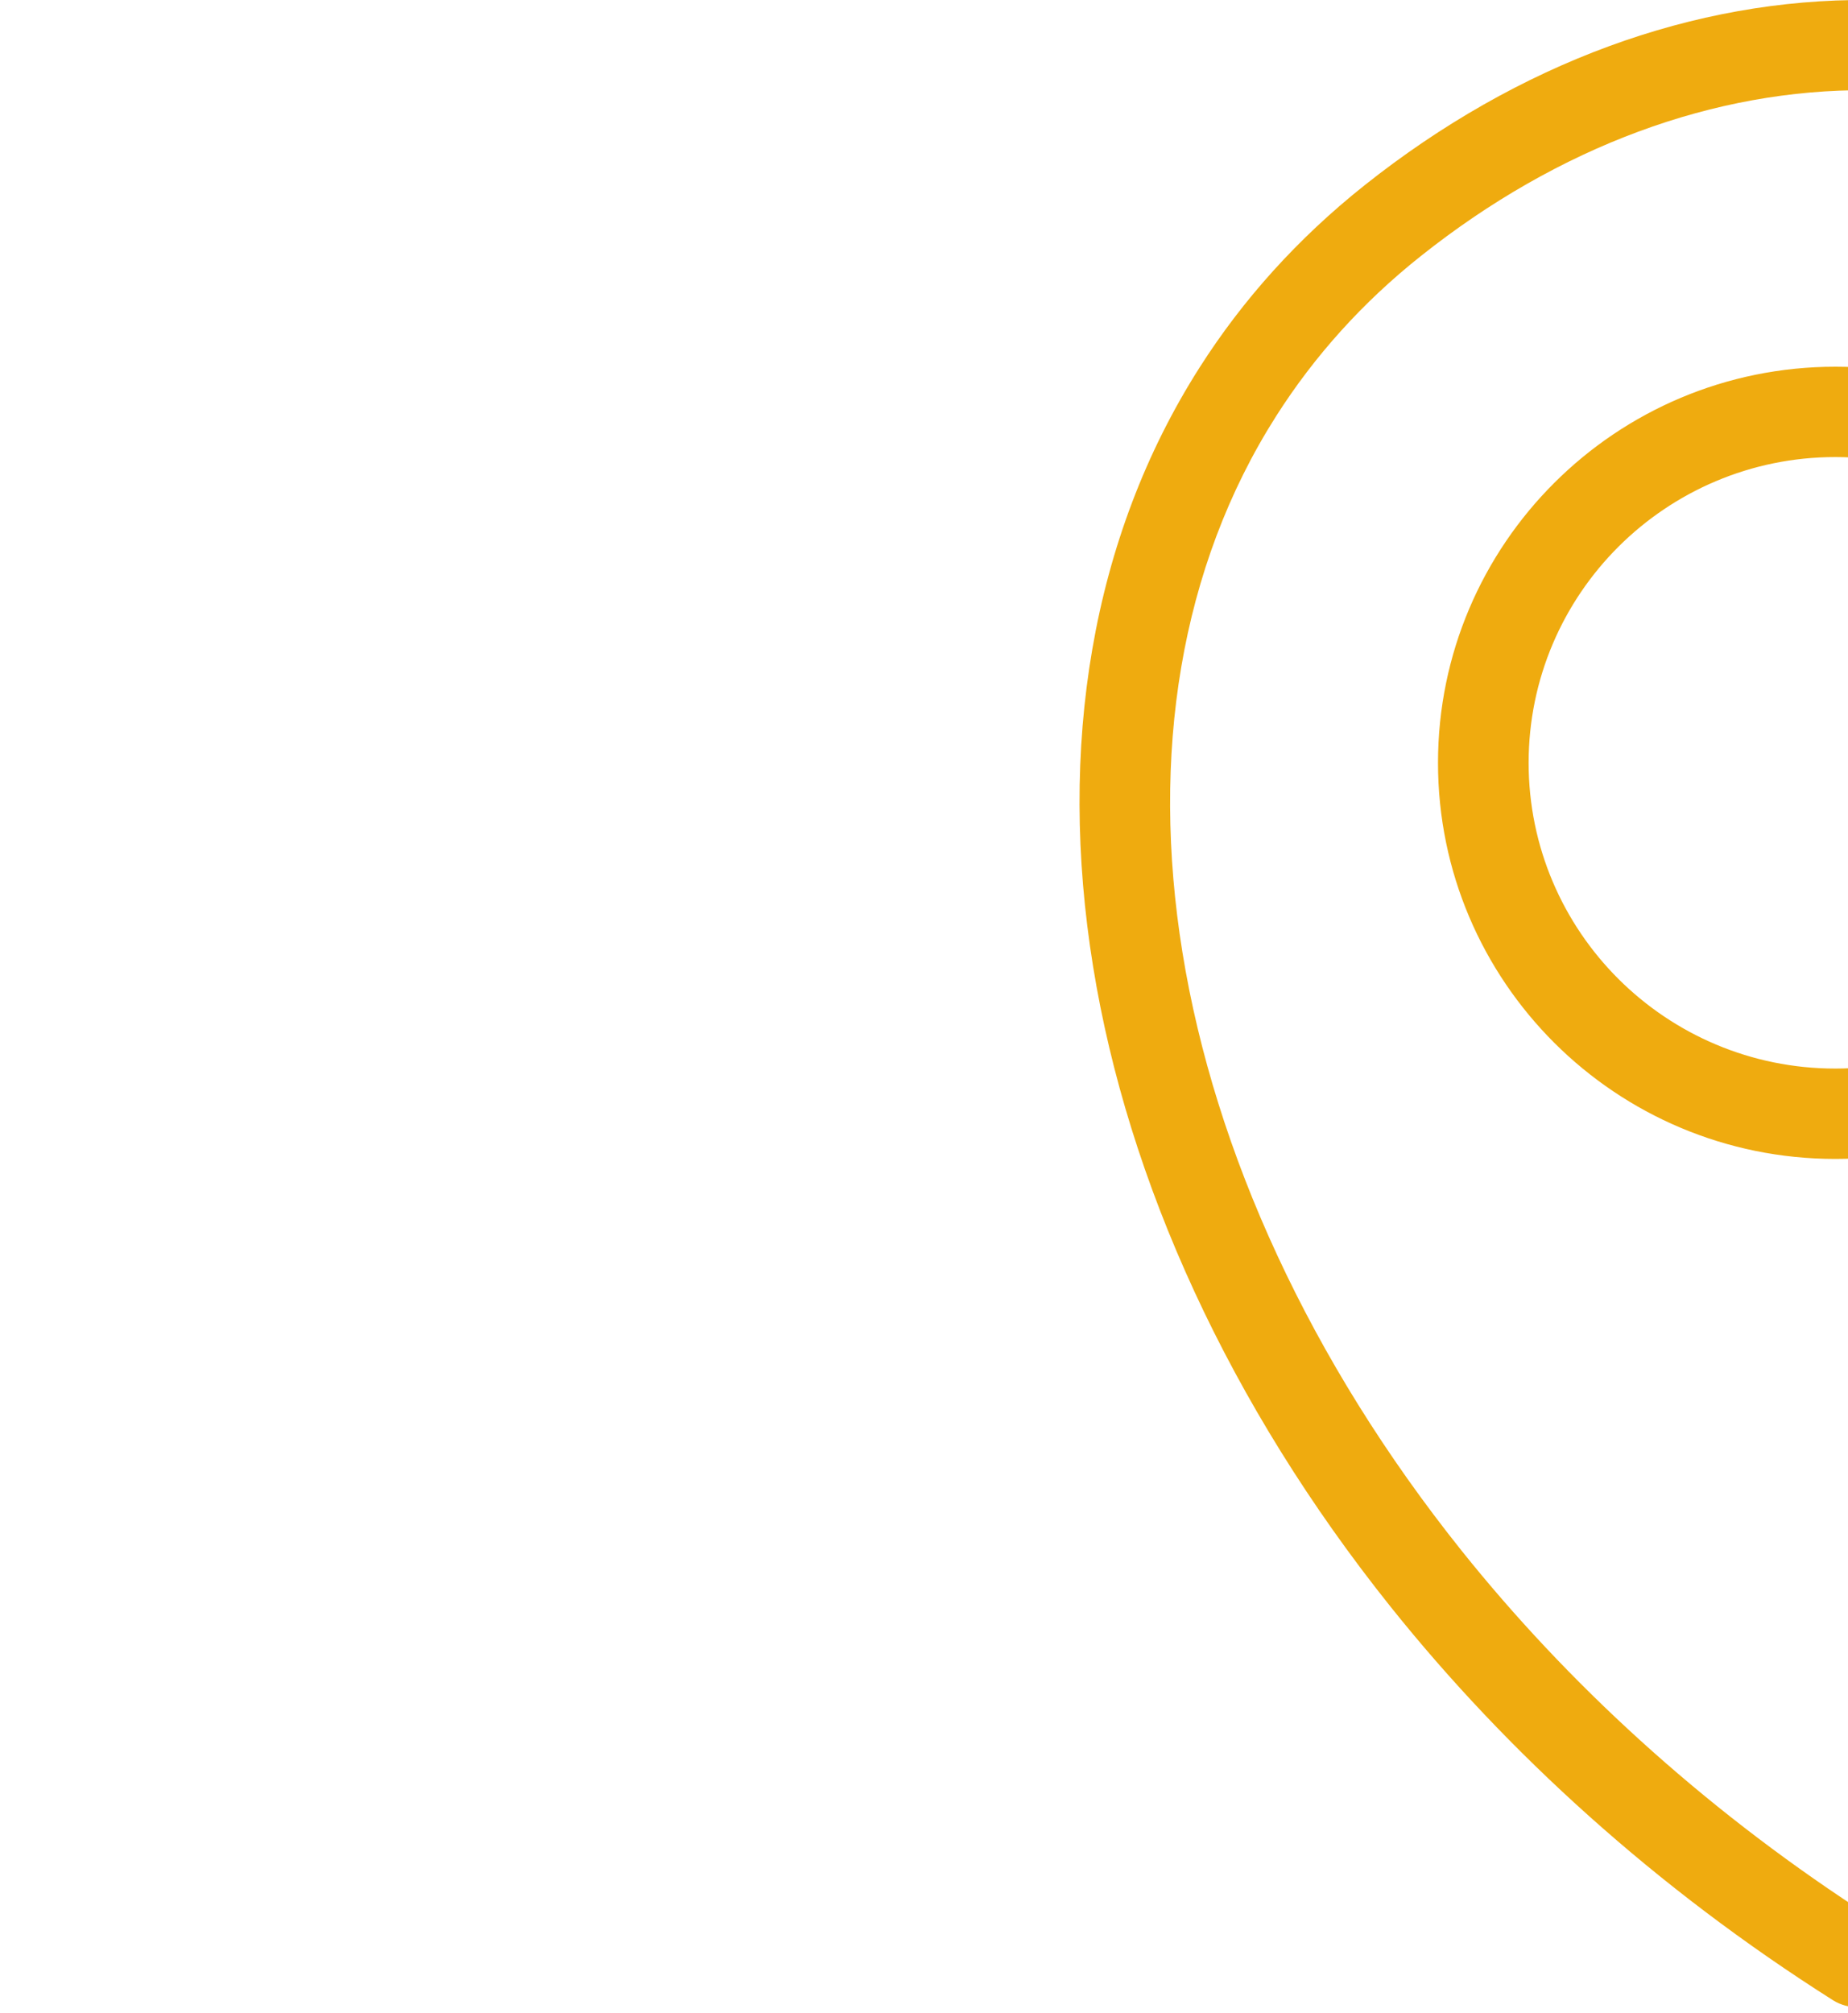 <svg width="101" height="110" viewBox="0 0 101 110" fill="none" xmlns="http://www.w3.org/2000/svg">
<g clip-path="url(#clip0_1_73)">
<path d="M100.308 20.041C106.306 20.041 111.737 22.468 115.665 26.382C119.591 30.295 122.024 35.711 122.024 41.688C122.024 47.666 119.591 53.08 115.665 56.996C111.737 60.909 106.306 63.335 100.308 63.335C94.313 63.335 88.879 60.909 84.954 56.996C81.028 53.08 78.592 47.666 78.592 41.688C78.592 35.711 81.028 30.295 84.954 26.382C88.879 22.468 94.313 20.041 100.308 20.041ZM126.973 79.263L131.629 83.672L140.336 74.862C141.145 74.038 141.654 73.383 142.659 74.405L145.907 77.724C146.973 78.774 146.917 79.385 145.911 80.371L133.479 92.549C131.362 94.62 131.728 94.751 129.577 92.615L121.499 84.611C121.057 84.13 121.105 83.638 121.587 83.153L125.362 79.259C125.935 78.666 126.387 78.701 126.973 79.263ZM133.942 58.043C141.132 58.043 147.651 60.952 152.365 65.651L152.496 65.791C157.133 70.479 159.999 76.921 159.999 84.018C159.999 91.188 157.081 97.688 152.365 102.389L152.225 102.52C147.524 107.14 141.061 109.999 133.942 109.999C126.749 109.999 120.235 107.086 115.521 102.389C110.796 97.688 107.878 91.188 107.878 84.018C107.878 76.855 110.8 70.361 115.512 65.66C120.226 60.952 126.749 58.043 133.942 58.043ZM148.812 69.195C145.009 65.402 139.745 63.056 133.942 63.056C128.136 63.056 122.868 65.402 119.065 69.195C115.264 72.982 112.908 78.233 112.908 84.018C112.908 89.805 115.26 95.056 119.065 98.847C122.864 102.634 128.132 104.985 133.942 104.985C139.692 104.985 144.912 102.681 148.706 98.961L148.812 98.847C152.617 95.056 154.971 89.805 154.971 84.018C154.971 78.286 152.658 73.083 148.926 69.3L148.812 69.195ZM101.538 104.3C103.166 103.269 104.749 102.17 106.28 101.02C107.146 102.421 108.118 103.754 109.189 105.006C107.195 106.494 105.126 107.902 102.976 109.207C102.18 109.795 101.064 109.868 100.177 109.31C90.514 103.188 82.393 95.803 75.997 87.803C67.194 76.786 61.639 64.569 59.74 52.81C57.811 40.885 59.62 29.404 65.57 20.071C67.915 16.389 70.917 13.034 74.584 10.121C82.981 3.451 92.594 -0.08 102.132 0.001C111.326 0.077 120.431 3.496 128.293 10.649C131.05 13.161 133.373 16.009 135.264 19.12C140.984 28.533 142.698 40.286 140.979 52.391C139.386 52.041 137.758 51.807 136.087 51.698C137.652 40.679 136.143 30.068 131.041 21.672C129.404 18.984 127.38 16.503 124.959 14.3C118.038 8.006 110.083 4.992 102.089 4.93C93.697 4.861 85.177 8.015 77.664 13.985C74.457 16.529 71.826 19.476 69.76 22.718C64.48 31.002 62.886 41.286 64.624 52.041C66.388 62.963 71.6 74.382 79.873 84.733C85.641 91.944 92.904 98.641 101.538 104.3ZM112.161 29.875C109.133 26.856 104.936 24.978 100.308 24.978C95.682 24.978 91.485 26.856 88.457 29.875C85.43 32.893 83.545 37.077 83.545 41.688C83.545 46.301 85.43 50.485 88.457 53.503C91.485 56.521 95.682 58.397 100.308 58.397C104.936 58.397 109.133 56.521 112.161 53.503C115.189 50.485 117.071 46.301 117.071 41.688C117.071 37.077 115.189 32.893 112.161 29.875Z" fill="#EFAB0F"/>
</g>
<defs>
<clipPath id="clip0_1_73">
<rect width="101" height="110" fill="white"/>
</clipPath>
</defs>
</svg>
